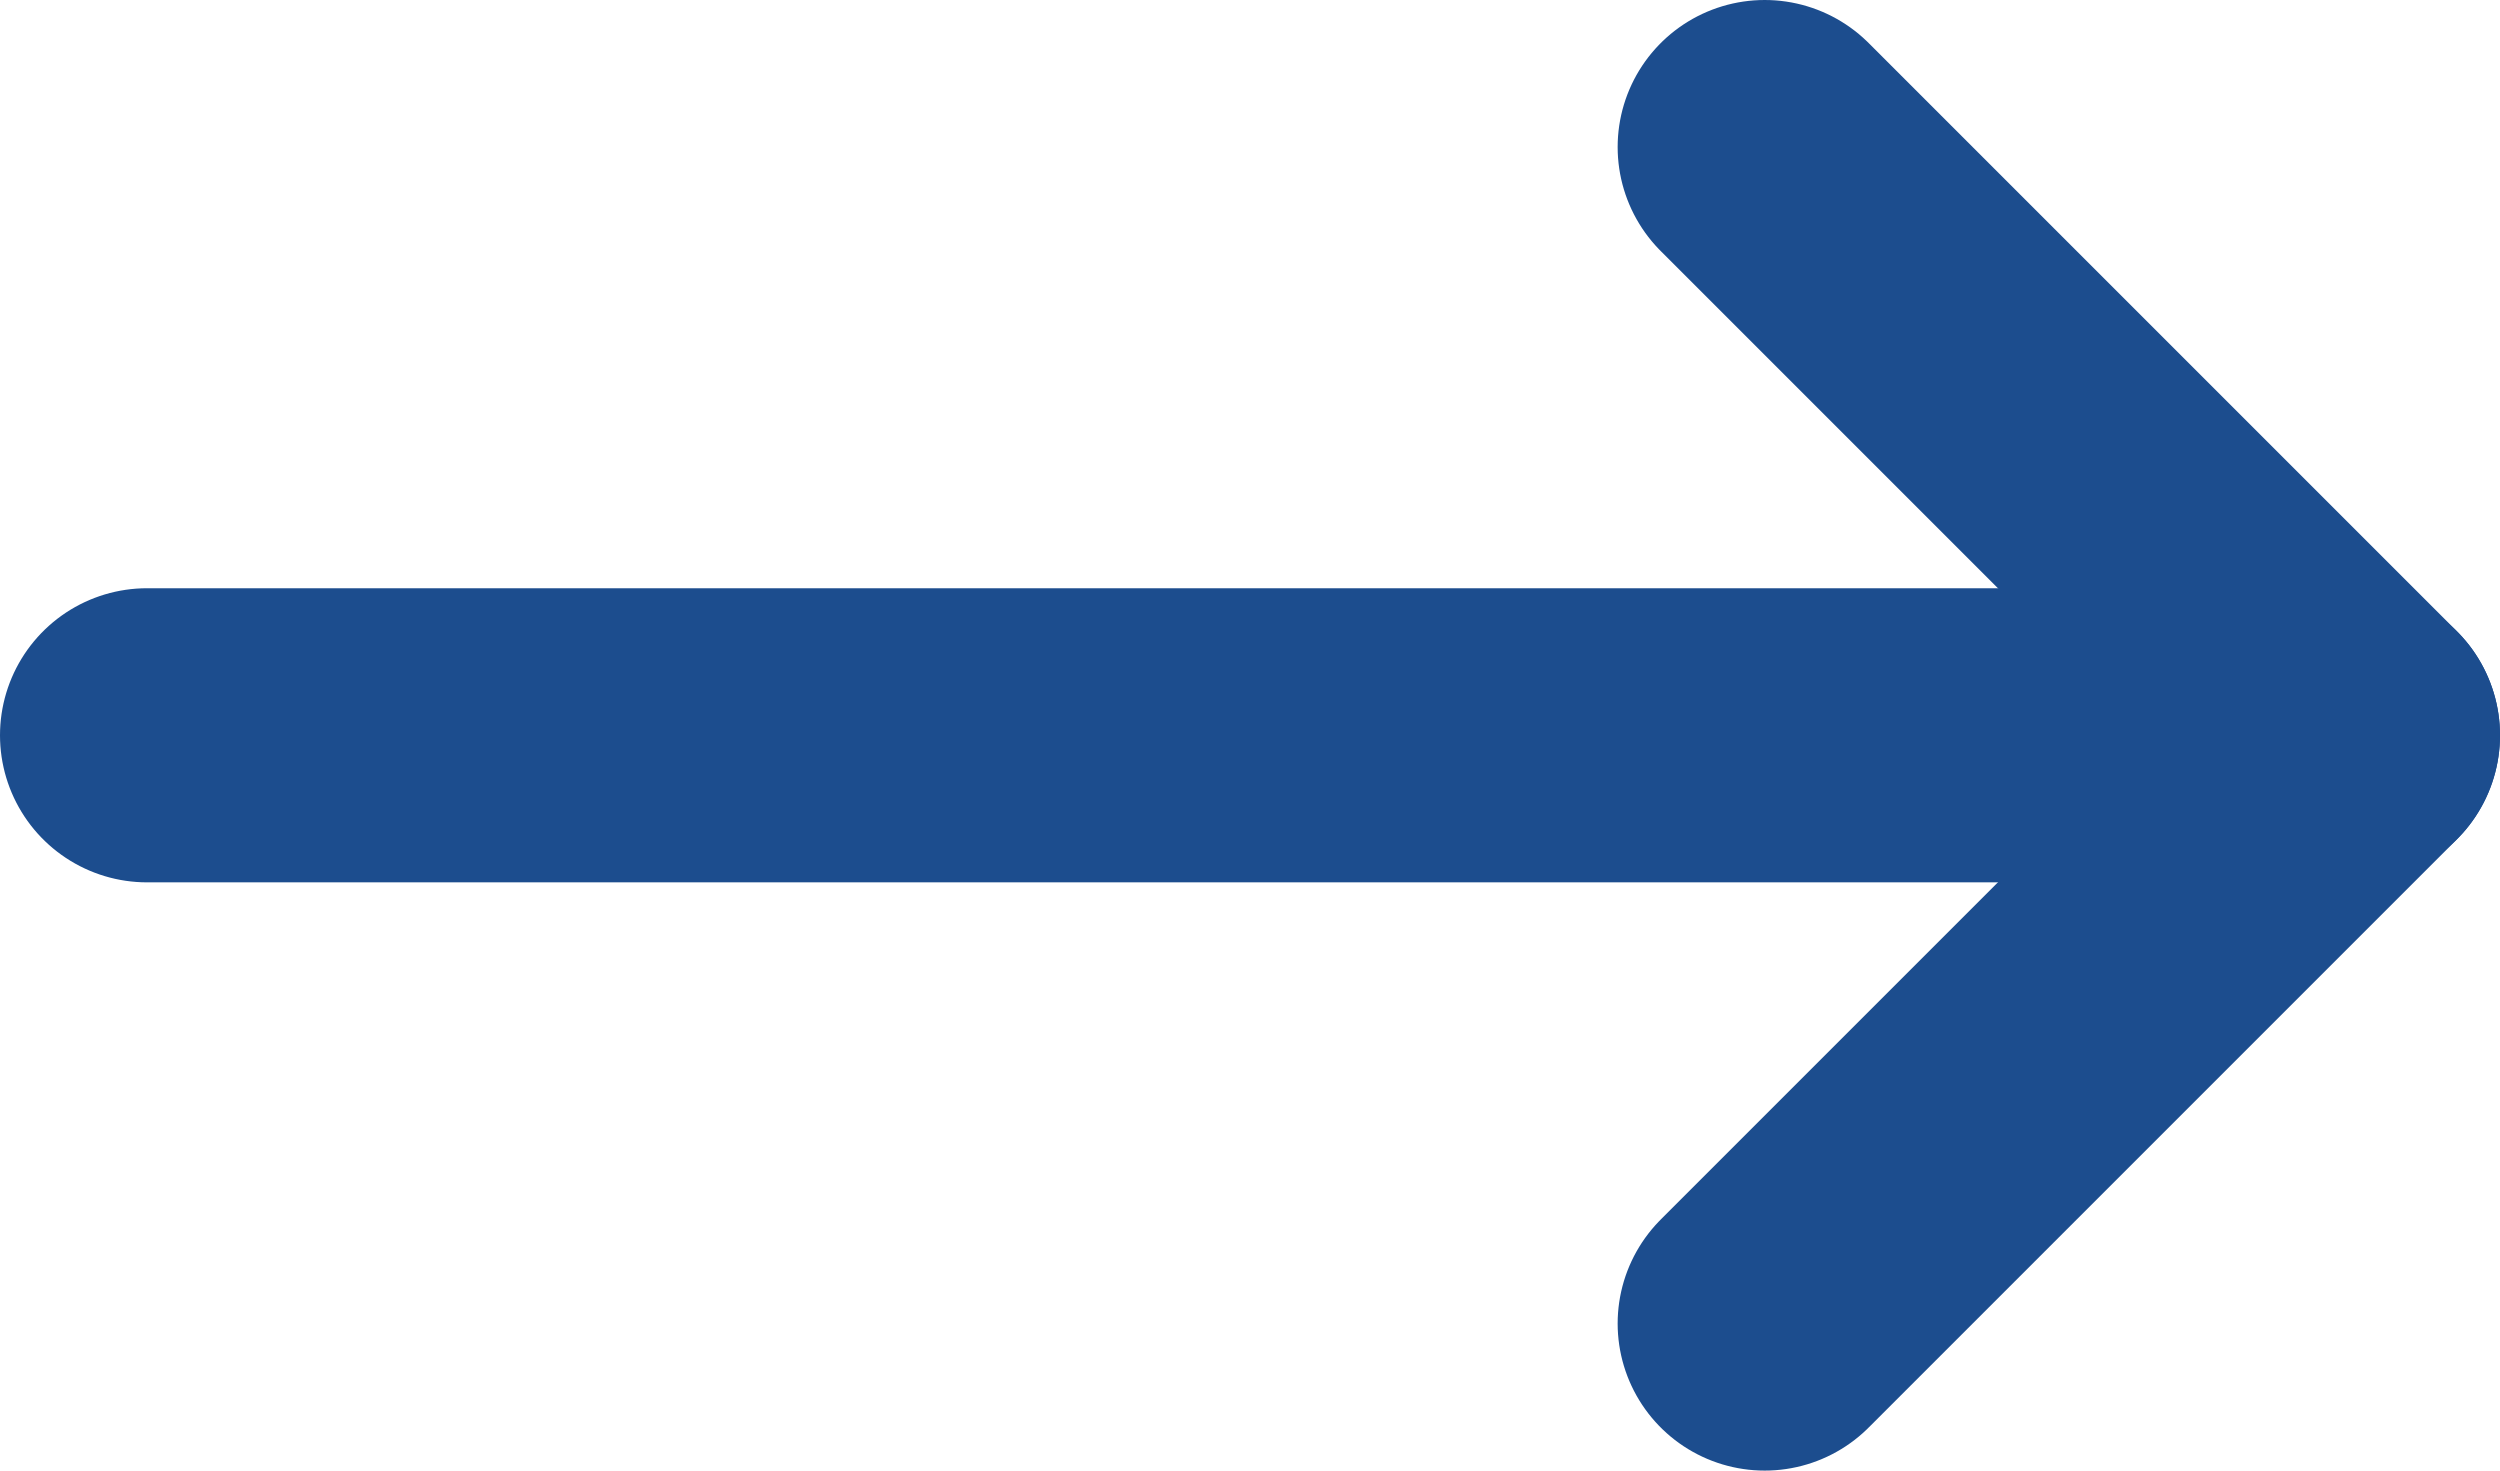 <svg width="17" height="10" viewBox="0 0 17 10" fill="none" xmlns="http://www.w3.org/2000/svg">
<path d="M1 5H16" stroke="#1C4D8E" stroke-width="2" stroke-miterlimit="10" stroke-linecap="round" stroke-linejoin="round"/>
<path d="M12 1L16 5L12 9" stroke="#1C4D8E" stroke-width="2" stroke-miterlimit="10" stroke-linecap="round" stroke-linejoin="round"/>
</svg>
